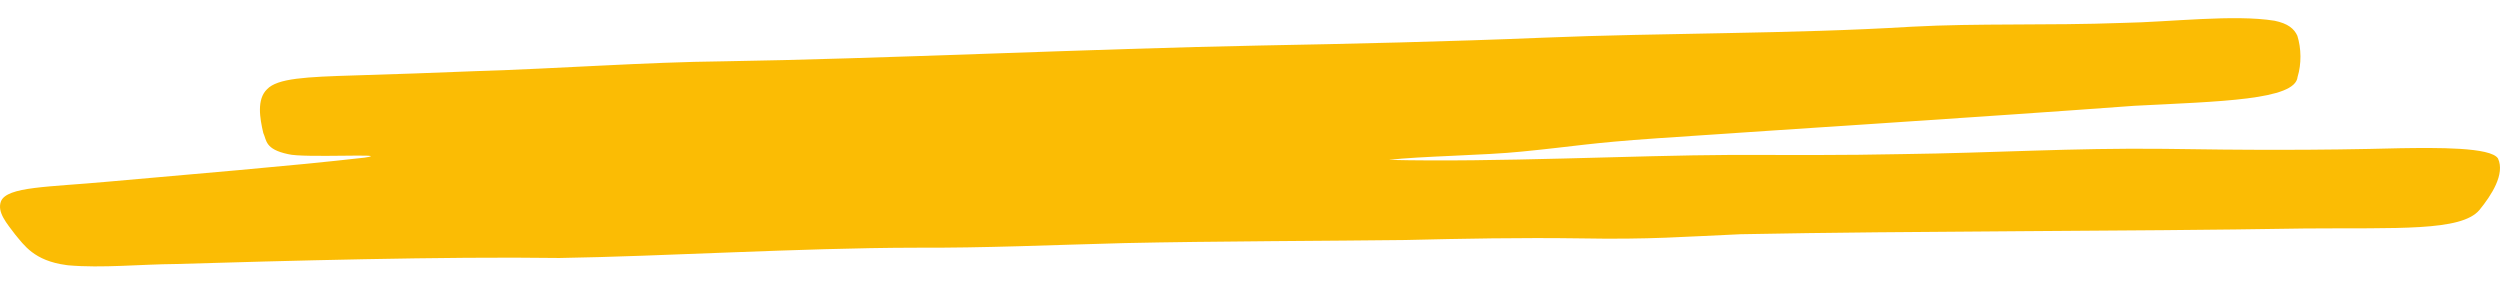 <svg width="123" height="14" viewBox="0 0 123 14" fill="none" xmlns="http://www.w3.org/2000/svg">
<path id="Vector" d="M3.357 13.053C5.016 13.199 6.905 13.003 8.677 12.989C13.908 12.834 21.855 12.613 27.526 12.693C32.618 12.611 39.332 12.201 44.953 12.187C48.542 12.204 51.69 12.053 55.33 11.96C59.592 11.866 65.787 11.851 69.126 11.809C71.996 11.74 74.813 11.687 77.723 11.728C81.231 11.792 82.868 11.643 85.636 11.524C94.248 11.356 104.352 11.39 113.403 11.241C117.955 11.204 121.086 11.392 121.986 10.334C122.58 9.607 123.257 8.563 122.902 7.798C122.553 7.235 119.877 7.266 118.073 7.293C113.958 7.402 110.393 7.383 106.472 7.323C101.941 7.273 98.107 7.525 93.605 7.582C90.666 7.643 88.035 7.627 85.19 7.622C80.358 7.643 73.578 7.993 68.331 7.866C69.82 7.685 73.105 7.644 74.879 7.457C77.554 7.195 78.1 7.041 81.565 6.801C88.973 6.294 97.347 5.77 105.01 5.205C109.221 4.989 112.934 4.924 113.041 3.784C113.237 3.146 113.225 2.38 113.03 1.76C112.873 1.415 112.57 1.156 111.911 1.021C109.93 0.698 106.74 1.087 104.446 1.127C100.653 1.265 97.353 1.136 94.043 1.315C88.163 1.674 81.792 1.612 75.924 1.854C71.318 2.046 66.393 2.158 61.969 2.24C53.791 2.398 43.03 2.904 35.63 3.016C31.692 3.058 27.551 3.375 23.378 3.501C21.481 3.576 19.291 3.659 17.495 3.709C15.028 3.782 13.65 3.852 13.14 4.389C12.623 4.886 12.783 5.815 12.953 6.541C13.123 6.903 13.029 7.339 14.167 7.582C14.911 7.791 19.445 7.527 17.944 7.755C14.151 8.188 9.339 8.574 5.34 8.936C2.36 9.21 0.35 9.175 0.048 9.904C-0.158 10.442 0.343 10.999 0.745 11.536C1.179 12.049 1.668 12.831 3.267 13.041L3.357 13.053Z" fill="#FBBC04"/>
</svg>
